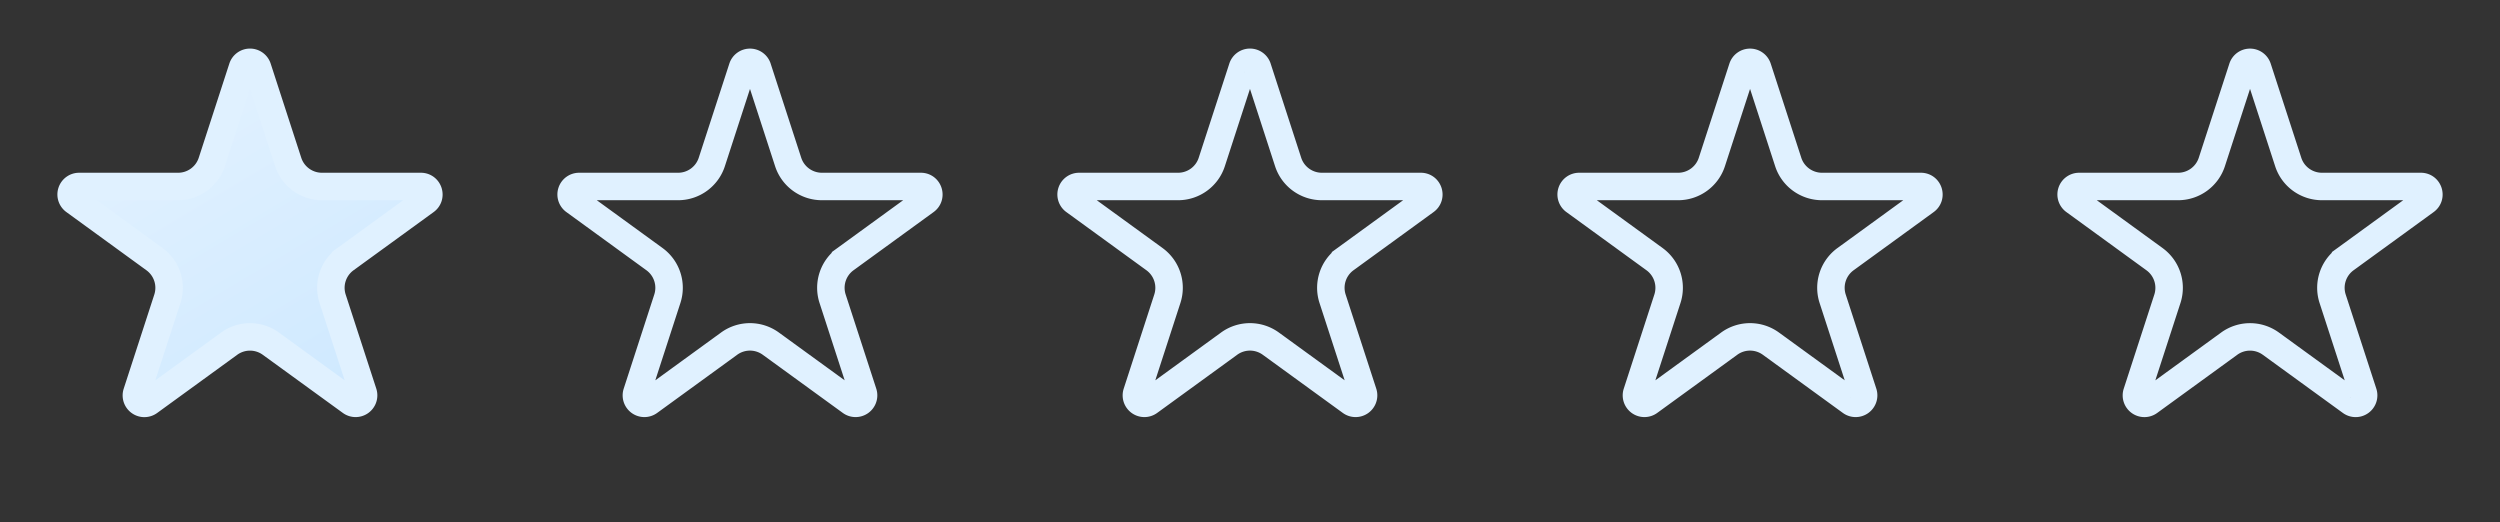 <?xml version="1.0" encoding="UTF-8"?> <svg xmlns="http://www.w3.org/2000/svg" width="91" height="19" fill="none"><rect width="100%" height="100%" fill="#333333" stroke="none"/><path fill="url(#a)" stroke="#E0F1FF" d="m9.377 2.47 1.113 3.426c.173.532.669.892 1.228.892h3.601c.282 0 .4.361.172.527l-2.914 2.117a1.29 1.29 0 0 0-.47 1.443l1.114 3.425a.291.291 0 0 1-.448.326L9.859 12.51a1.29 1.29 0 0 0-1.518 0l-2.913 2.117a.291.291 0 0 1-.449-.326l1.113-3.425a1.29 1.29 0 0 0-.469-1.443L2.71 7.315a.291.291 0 0 1 .17-.527h3.602c.56 0 1.055-.36 1.228-.892L8.823 2.47a.291.291 0 0 1 .554 0Z"></path><path stroke="#E0F1FF" d="m27.576 2.47 1.113 3.426c.173.532.669.892 1.228.892h3.602c.282 0 .399.361.17.527l-2.913 2.117a1.29 1.29 0 0 0-.469 1.443L31.42 14.3a.291.291 0 0 1-.448.326l-2.914-2.117a1.29 1.29 0 0 0-1.518 0l-2.913 2.117a.291.291 0 0 1-.448-.326l1.112-3.425a1.29 1.29 0 0 0-.469-1.443L20.91 7.315a.291.291 0 0 1 .171-.527h3.601c.56 0 1.055-.36 1.228-.892l1.113-3.425a.291.291 0 0 1 .554 0ZM45.776 2.47l1.112 3.426c.173.532.669.892 1.228.892h3.602c.282 0 .4.361.17.527l-2.913 2.117a1.29 1.29 0 0 0-.469 1.443L49.62 14.3a.291.291 0 0 1-.448.326l-2.914-2.117a1.29 1.29 0 0 0-1.518 0l-2.913 2.117a.291.291 0 0 1-.448-.326l1.112-3.425a1.29 1.29 0 0 0-.469-1.443l-2.913-2.117a.291.291 0 0 1 .171-.527h3.601c.56 0 1.056-.36 1.228-.892l1.113-3.425a.291.291 0 0 1 .555 0ZM63.979 2.47l1.112 3.426c.173.532.67.892 1.229.892h3.6c.283 0 .4.361.172.527l-2.913 2.117a1.29 1.29 0 0 0-.47 1.443l1.113 3.425a.291.291 0 0 1-.448.326l-2.913-2.117a1.29 1.29 0 0 0-1.518 0l-2.914 2.117a.291.291 0 0 1-.448-.326l1.113-3.425a1.29 1.29 0 0 0-.47-1.443l-2.913-2.117a.291.291 0 0 1 .171-.527h3.602c.559 0 1.055-.36 1.228-.892l1.113-3.425a.291.291 0 0 1 .554 0ZM82.178 2.47l1.113 3.426c.172.532.668.892 1.228.892h3.601c.282 0 .4.361.171.527l-2.913 2.117a1.29 1.29 0 0 0-.47 1.443l1.114 3.425a.291.291 0 0 1-.449.326L82.66 12.51a1.29 1.29 0 0 0-1.518 0l-2.914 2.117a.291.291 0 0 1-.448-.326l1.113-3.425a1.29 1.29 0 0 0-.47-1.443L75.51 7.315a.291.291 0 0 1 .172-.527h3.6c.56 0 1.056-.36 1.229-.892l1.113-3.425a.291.291 0 0 1 .554 0Z"></path><defs><linearGradient id="a" x1="6.65" x2="13.848" y1="4.55" y2="16.617" gradientUnits="userSpaceOnUse"><stop offset=".034" stop-color="#DFF0FF"></stop><stop offset=".813" stop-color="#CFE9FF"></stop></linearGradient></defs></svg> 